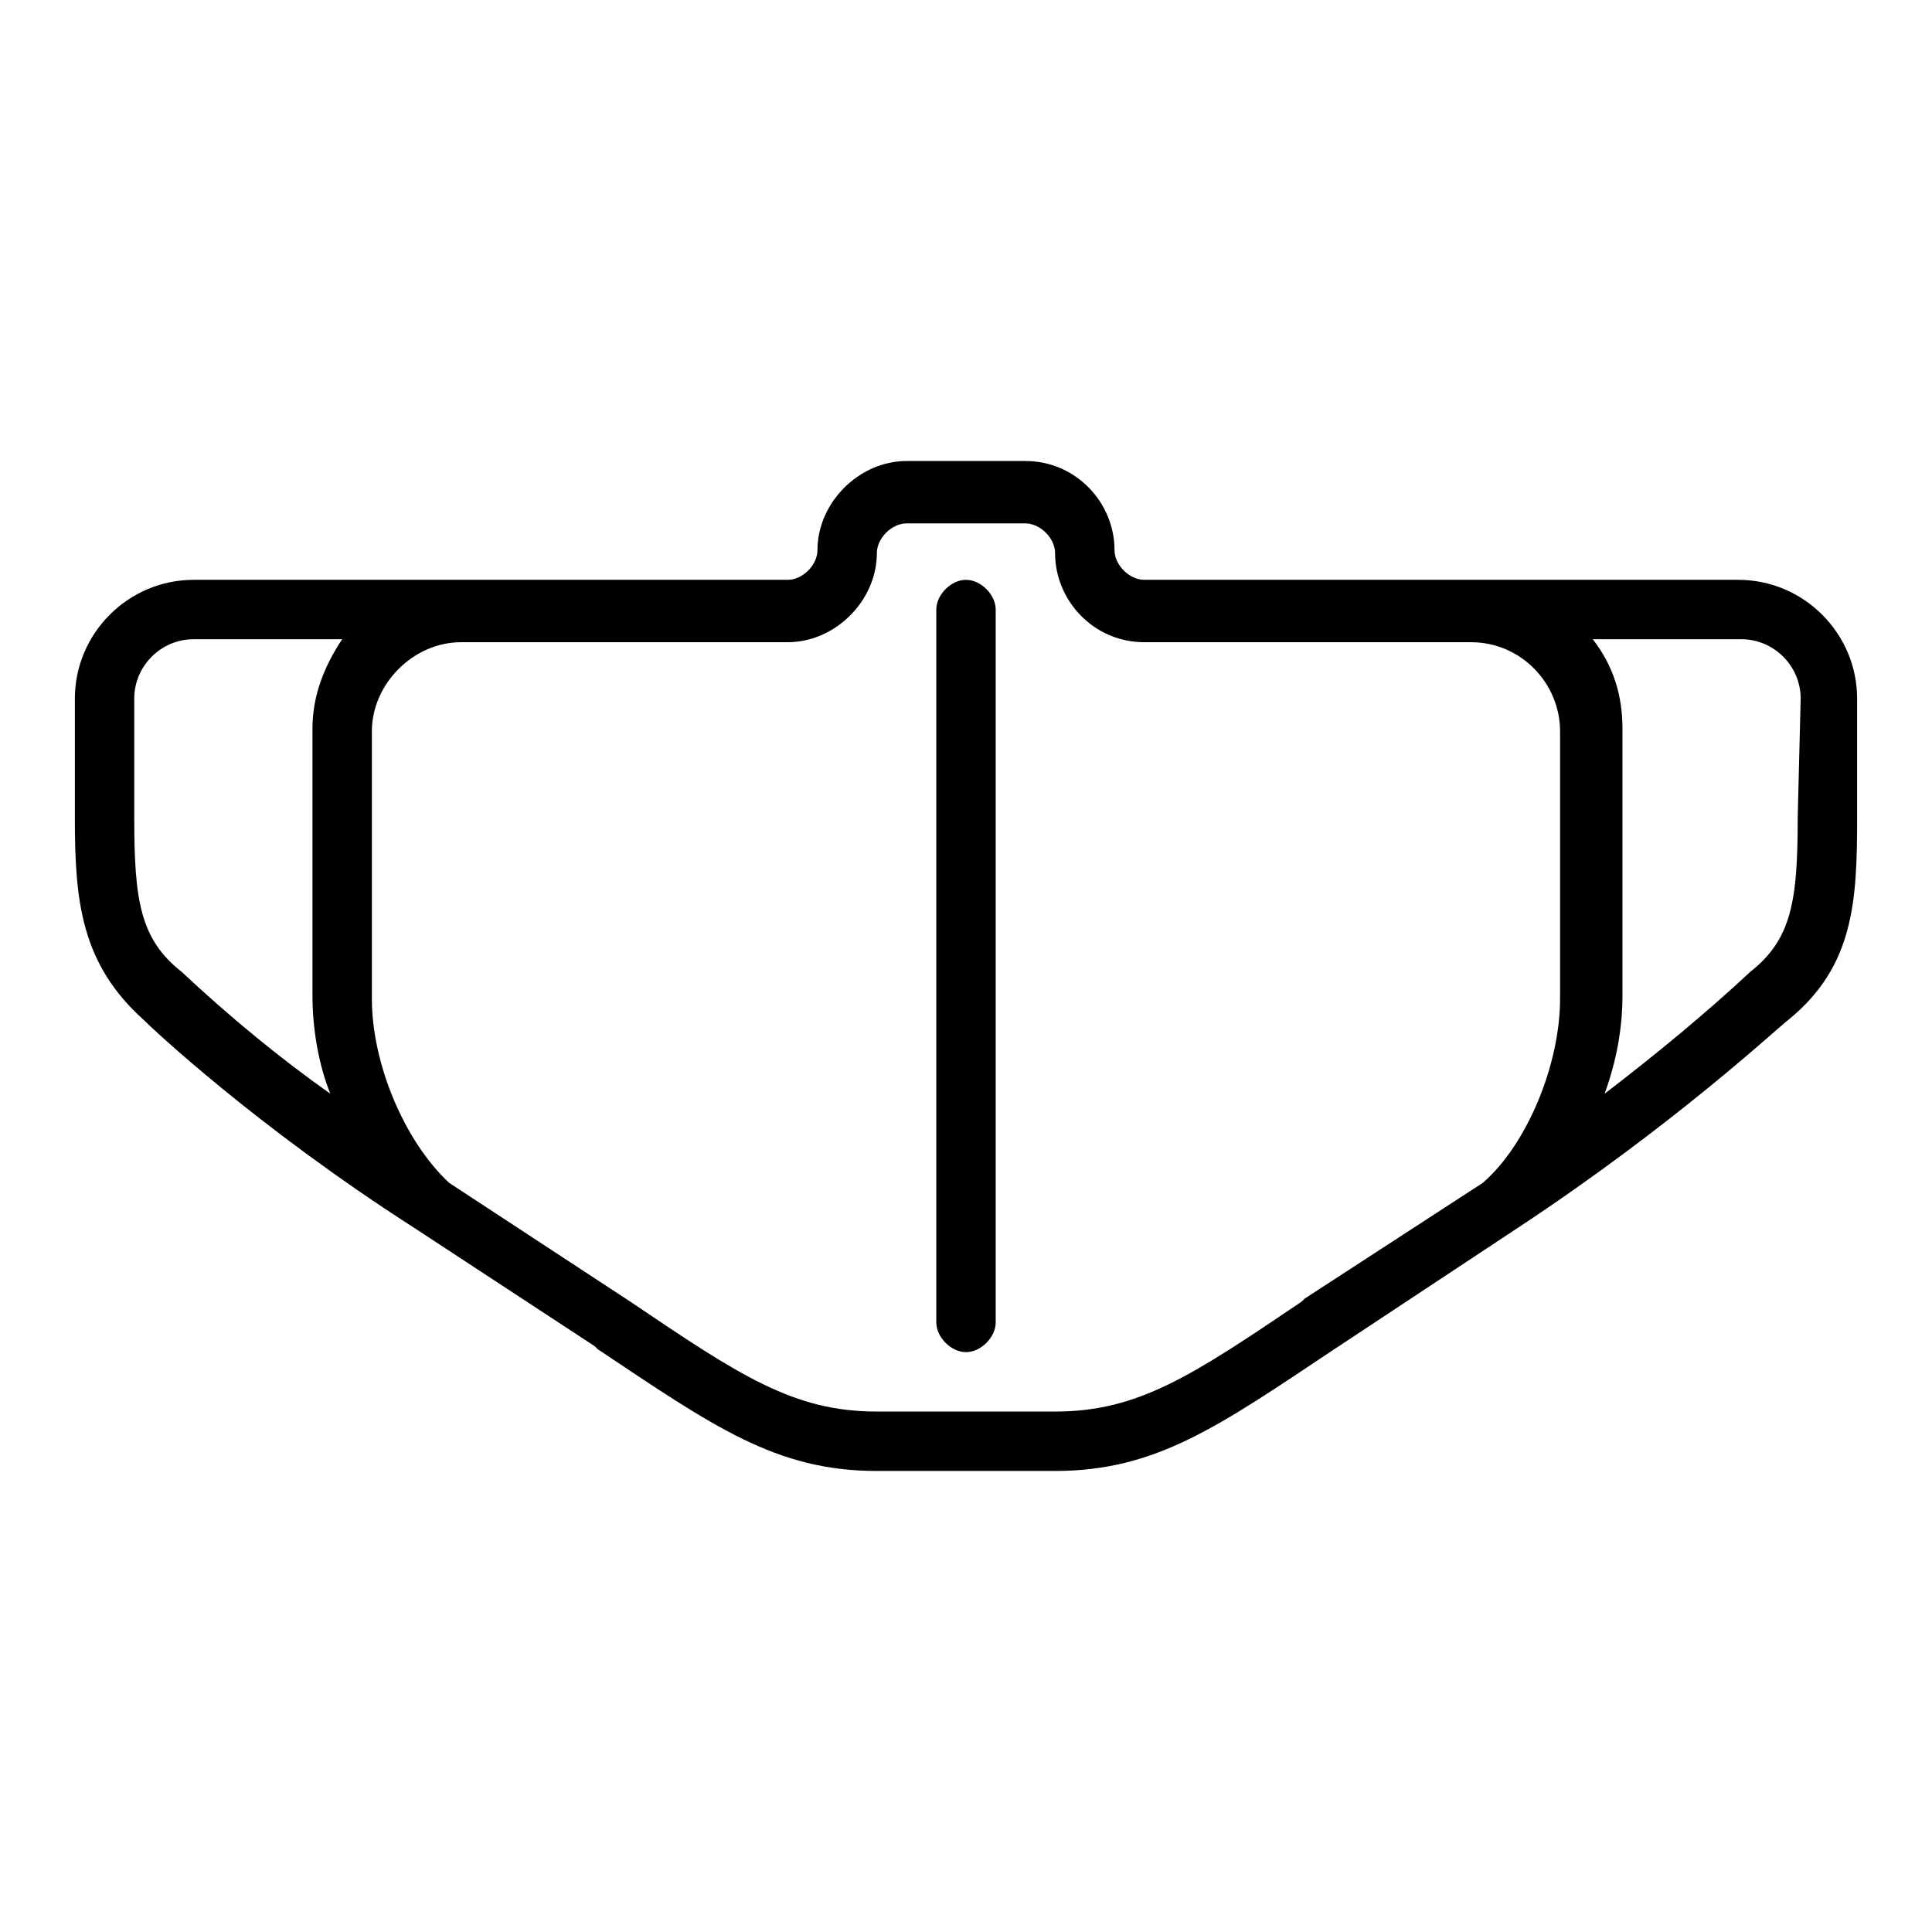 <?xml version="1.0" encoding="UTF-8"?>
<!-- Uploaded to: SVG Repo, www.svgrepo.com, Generator: SVG Repo Mixer Tools -->
<svg fill="#000000" width="800px" height="800px" version="1.1" viewBox="144 144 512 512" xmlns="http://www.w3.org/2000/svg">
 <g>
  <path d="m604.67 297.66h-157.44c-3.938 0-7.871-3.938-7.871-7.871 0-12.594-10.234-23.617-23.617-23.617h-31.488c-12.594 0-23.617 11.02-23.617 23.617 0 3.938-3.938 7.871-7.871 7.871h-157.44c-17.32 0-31.488 14.168-31.488 31.488v31.488c0 22.043 1.574 38.574 18.105 53.531 2.363 2.363 29.914 28.34 71.637 55.105l48.02 31.488 0.789 0.789c30.699 20.469 47.23 32.273 73.996 32.273h47.23c26.766 0 43.297-11.809 73.996-32.273l48.805-32.273c41.723-27.551 68.488-52.742 71.637-55.105 17.32-14.168 18.105-31.488 18.105-53.531v-31.488c0.004-17.324-14.168-31.492-31.484-31.492zm-412.5 103.91c-11.02-8.66-12.594-18.895-12.594-40.938v-31.488c0-8.66 7.086-15.742 15.742-15.742h39.359c-4.723 7.086-7.871 14.957-7.871 23.617v70.848c0 8.66 1.574 18.105 4.723 25.977-13.379-9.445-26.762-20.465-39.359-32.273zm297.56 86.59-0.789 0.789c-29.125 19.68-43.293 29.125-65.336 29.125h-47.23c-22.043 0-36.211-9.445-65.336-29.125l-48.02-31.488c-11.809-11.02-20.469-31.488-20.469-48.805v-70.848c0-12.594 11.02-23.617 23.617-23.617h86.594c12.594 0 23.617-11.02 23.617-23.617 0-3.938 3.938-7.871 7.871-7.871h31.488c3.938 0 7.871 3.938 7.871 7.871 0 12.594 10.234 23.617 23.617 23.617h86.594c13.383 0 23.617 11.02 23.617 23.617v70.848c0 17.32-8.66 38.574-20.469 48.805zm130.68-127.53c0 22.043-1.574 32.273-12.594 40.934-11.809 11.02-25.191 22.043-38.574 32.273 3.148-8.66 4.723-17.32 4.723-25.977v-70.848c0-8.66-2.363-16.531-7.871-23.617h39.359c8.66 0 15.742 7.086 15.742 15.742z"/>
  <path d="m400 297.66c-3.938 0-7.871 3.938-7.871 7.871v188.93c0 3.938 3.938 7.871 7.871 7.871 3.938 0 7.871-3.938 7.871-7.871v-188.93c0-3.938-3.938-7.871-7.871-7.871z"/>
 </g>
</svg>